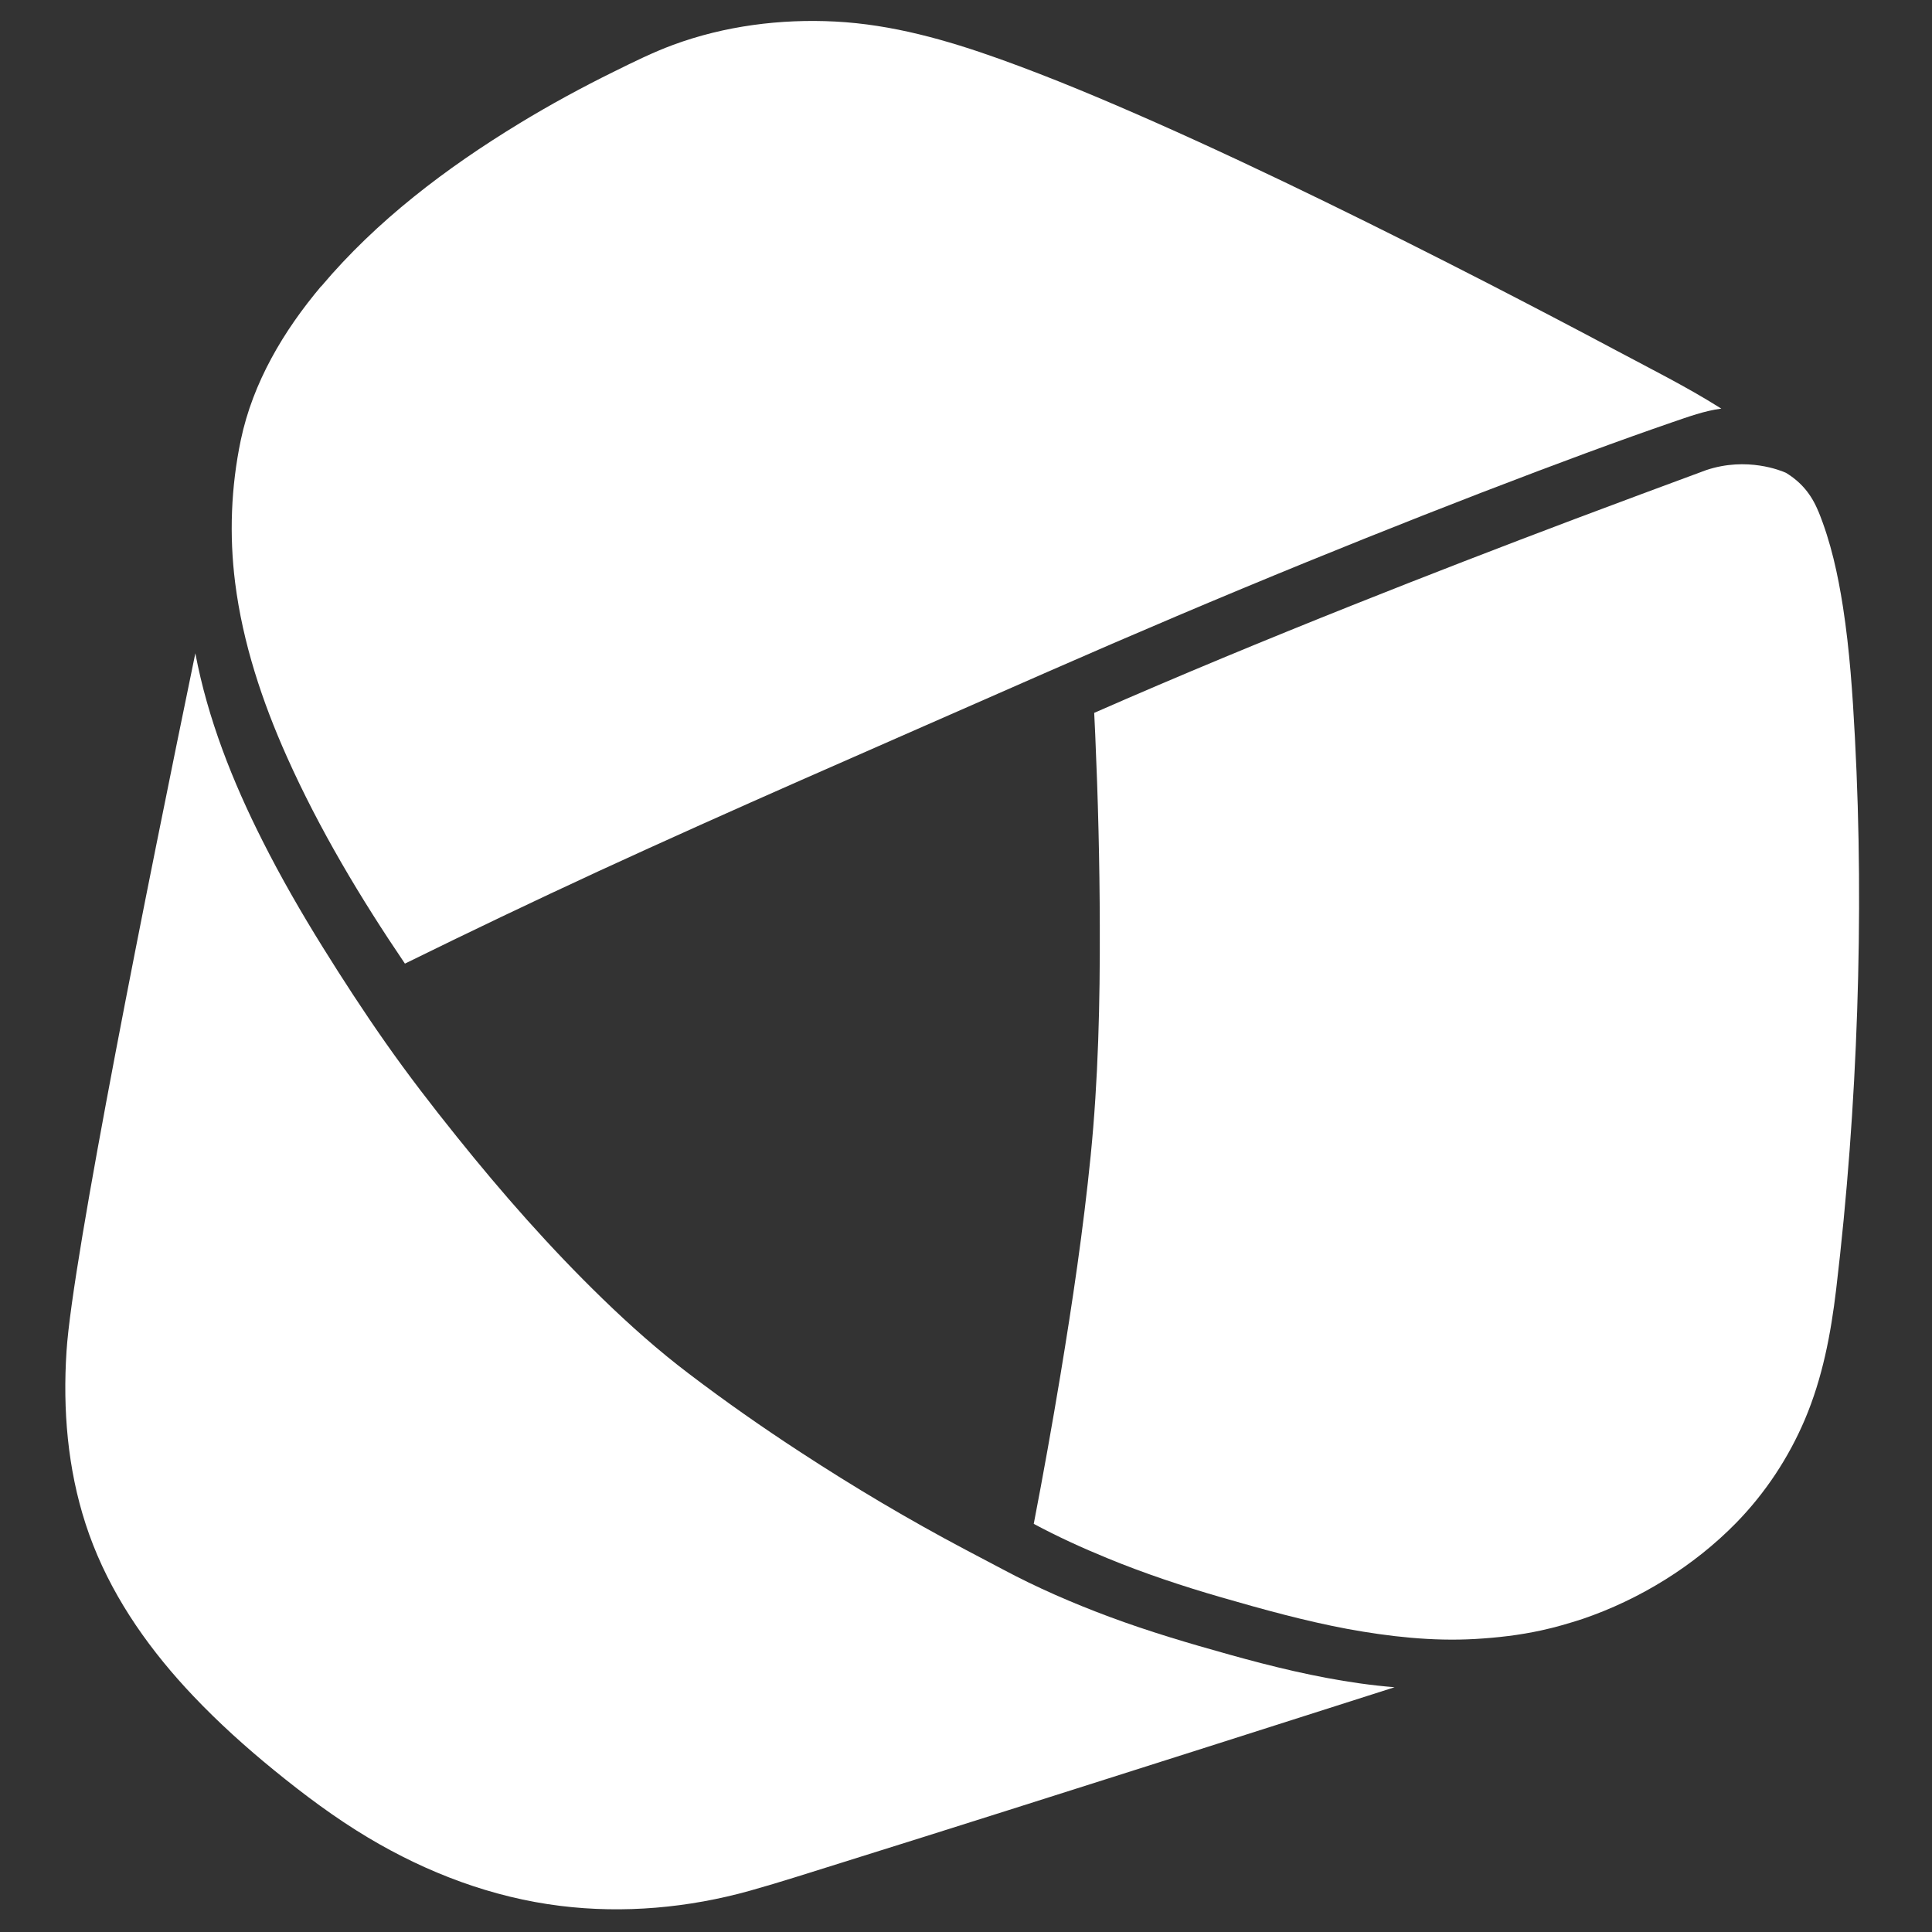 <?xml version="1.0" encoding="UTF-8"?>
<svg id="a" data-name="Ebene 1" xmlns="http://www.w3.org/2000/svg" width="100mm" height="100mm" viewBox="0 0 283.46 283.46">
  <rect x="0" y="0" width="283.46" height="283.46" fill="#333333" stroke="none"/>
  <path d="M266.79,75.02c1.83,4.49,2.87,9.27,3.61,14.04.98,6.33,1.41,12.74,1.75,19.14.71,13.36.78,26.76.33,40.13-.46,13.65-1.47,27.27-3.08,40.83-.78,6.55-2,12.99-4.59,19.1-2.39,5.62-5.79,10.77-10.06,15.15-6.22,6.36-14.18,11.27-22.59,14.13-1.99.64-3.98,1.23-6.03,1.67-3.2.7-6.44,1.07-9.7,1.26-6.27.36-12.59-.35-18.76-1.48-6.25-1.17-12.38-2.87-18.48-4.63-5.67-1.64-11.27-3.5-16.73-5.75-3.67-1.5-7.29-3.16-10.79-5.03,1.4-7.25,2.7-14.53,3.91-21.81,1.77-10.68,3.36-21.4,4.44-32.18,1.12-11.22,1.38-22.52,1.34-33.79-.02-9.35-.26-18.71-.67-28.05-.05-1.05-.1-2.11-.15-3.16,12.53-5.5,25.19-10.73,37.9-15.8,10.86-4.33,21.77-8.55,32.7-12.67,6.39-2.41,12.8-4.78,19.2-7.15,5.98-2,11,.09,11.69.4,2.22,1.35,3.73,3.15,4.75,5.65,2.54,6.23-1.02-2.5,0,0" style="fill: #fff;"/>
  <path d="M47.13,42.02c8.11-9.64,18.34-17.38,29.05-23.9,4.55-2.77,9.22-5.31,14-7.66,2.81-1.39,5.64-2.79,8.59-3.88,7.54-2.78,15.74-3.83,23.75-3.42,8.36.43,16.34,2.7,24.17,5.5,7.72,2.77,15.28,5.96,22.77,9.27,8.42,3.73,16.74,7.66,25.01,11.69,7.98,3.89,15.91,7.88,23.8,11.93,6.39,3.29,12.77,6.62,19.11,10,4.99,2.66,10.1,5.22,14.89,8.23.09.06.18.11.28.17-2.5.33-4.84,1.2-7.22,2.01-1.93.67-3.86,1.34-5.78,2.03-4.61,1.65-9.21,3.35-13.79,5.08-11.41,4.31-22.75,8.79-34.04,13.39-12.74,5.2-25.41,10.58-38.01,16.11-12.05,5.3-24.1,10.57-36.15,15.88-9.95,4.39-19.88,8.83-29.76,13.38-9.52,4.4-18.98,8.92-28.39,13.55-6.53-9.63-12.57-19.72-17.32-30.35-3.63-8.12-6.47-16.68-7.59-25.53-.88-6.98-.61-14.06.83-20.94,1.77-8.44,6.27-16.02,11.78-22.55,14.58-17.32-5.72,6.79,0,0" style="fill: #fff;"/>
  <path d="M9.76,198.25c.87-13.64,11.95-68.74,18.9-102.4,1.82,9.62,5.46,18.81,9.86,27.52,2.69,5.34,5.68,10.53,8.84,15.61,2.94,4.73,6,9.43,9.2,13.99,3.31,4.72,6.83,9.29,10.44,13.78,6.67,8.32,13.73,16.35,21.38,23.77,4.03,3.91,8.24,7.66,12.72,11.05,5.31,4.04,10.78,7.87,16.37,11.51,7.82,5.11,15.87,9.89,24.13,14.26,1.83.96,3.66,1.92,5.48,2.89,5.05,2.7,10.33,4.99,15.7,6.99,5.77,2.15,11.66,3.89,17.59,5.54,6.29,1.76,12.65,3.31,19.12,4.22,1.7.24,3.41.43,5.12.57-9.14,2.92-18.28,5.83-27.43,8.75-9.72,3.1-19.45,6.18-29.18,9.27-8.16,2.59-16.33,5.16-24.51,7.72-4.47,1.39-8.94,2.85-13.45,4.11-9,2.52-18.54,3.38-27.82,2.23-10.01-1.23-19.56-4.85-28.2-10.01-4.87-2.91-9.4-6.3-13.79-9.88-4.16-3.39-8.16-6.99-11.85-10.88-6.16-6.48-11.44-13.85-14.72-22.2-3.15-8.02-4.28-16.62-4.05-25.2.03-1.08.08-2.15.15-3.22Z" style="fill: #fff;"/>
</svg>